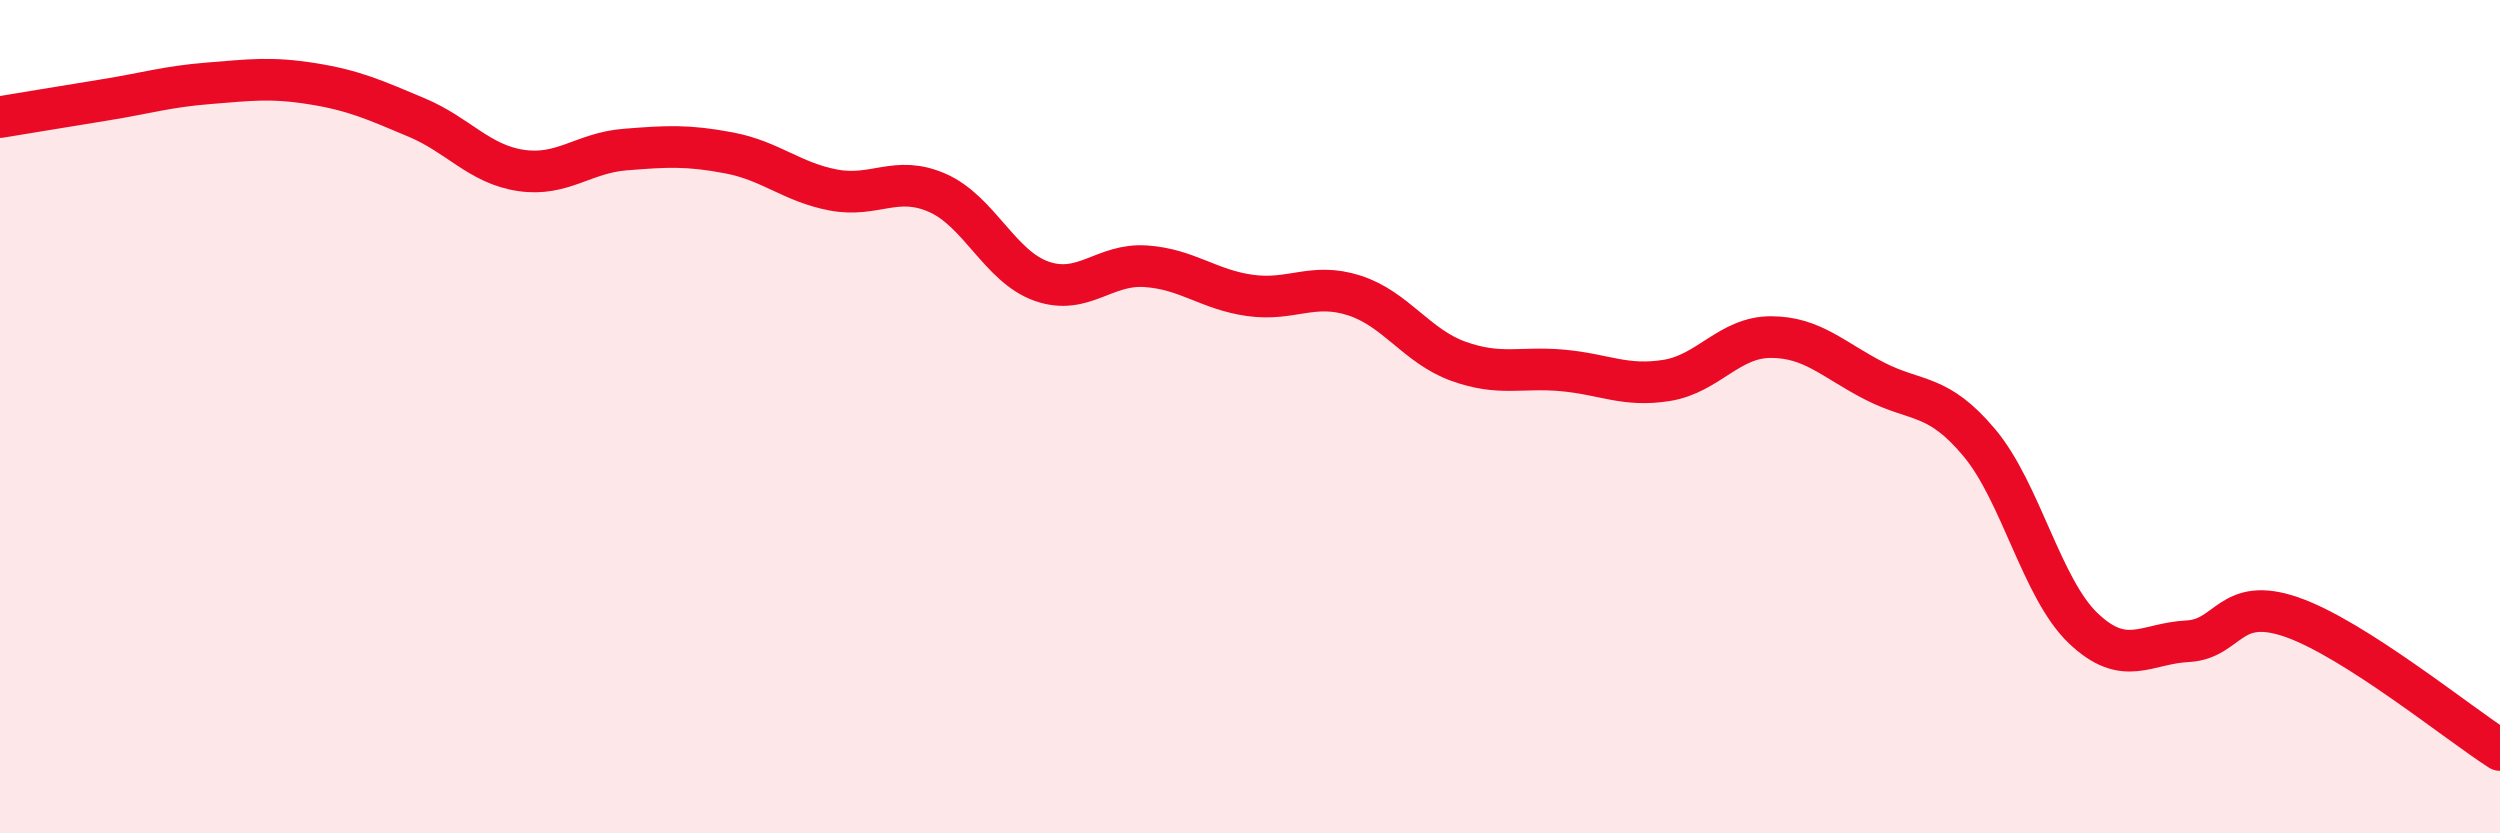 
    <svg width="60" height="20" viewBox="0 0 60 20" xmlns="http://www.w3.org/2000/svg">
      <path
        d="M 0,2.81 C 0.5,2.73 1.5,2.56 2.5,2.4 C 3.5,2.24 4,2.08 5,2 C 6,1.92 6.5,1.85 7.5,2.01 C 8.5,2.17 9,2.4 10,2.82 C 11,3.24 11.5,3.94 12.5,4.09 C 13.5,4.24 14,3.67 15,3.59 C 16,3.51 16.5,3.48 17.5,3.67 C 18.5,3.86 19,4.37 20,4.56 C 21,4.75 21.5,4.19 22.5,4.63 C 23.5,5.07 24,6.4 25,6.75 C 26,7.1 26.5,6.32 27.5,6.39 C 28.5,6.46 29,6.95 30,7.09 C 31,7.23 31.5,6.77 32.5,7.09 C 33.5,7.41 34,8.31 35,8.67 C 36,9.03 36.5,8.8 37.5,8.89 C 38.5,8.98 39,9.29 40,9.13 C 41,8.97 41.5,8.09 42.5,8.09 C 43.5,8.09 44,8.64 45,9.15 C 46,9.66 46.5,9.43 47.5,10.62 C 48.5,11.81 49,14.13 50,15.08 C 51,16.03 51.5,15.44 52.5,15.39 C 53.5,15.34 53.5,14.29 55,14.81 C 56.5,15.33 59,17.36 60,18L60 20L0 20Z"
        fill="#EB0A25"
        opacity="0.1"
        stroke-linecap="round"
        stroke-linejoin="round"
      />
      <path
        d="M 0,2.81 C 0.5,2.73 1.5,2.56 2.5,2.4 C 3.5,2.24 4,2.08 5,2 C 6,1.92 6.5,1.85 7.5,2.01 C 8.5,2.17 9,2.4 10,2.82 C 11,3.24 11.5,3.94 12.5,4.09 C 13.5,4.24 14,3.67 15,3.59 C 16,3.51 16.5,3.48 17.5,3.67 C 18.5,3.86 19,4.37 20,4.56 C 21,4.75 21.5,4.19 22.5,4.63 C 23.5,5.07 24,6.4 25,6.75 C 26,7.1 26.5,6.32 27.5,6.39 C 28.5,6.46 29,6.95 30,7.09 C 31,7.23 31.5,6.77 32.5,7.09 C 33.5,7.41 34,8.31 35,8.67 C 36,9.03 36.5,8.8 37.5,8.89 C 38.5,8.98 39,9.29 40,9.13 C 41,8.97 41.5,8.09 42.5,8.09 C 43.5,8.09 44,8.64 45,9.15 C 46,9.66 46.5,9.43 47.5,10.62 C 48.5,11.81 49,14.13 50,15.08 C 51,16.03 51.5,15.44 52.5,15.39 C 53.5,15.34 53.5,14.29 55,14.81 C 56.5,15.33 59,17.36 60,18"
        stroke="#EB0A25"
        stroke-width="1"
        fill="none"
        stroke-linecap="round"
        stroke-linejoin="round"
      />
    </svg>
  